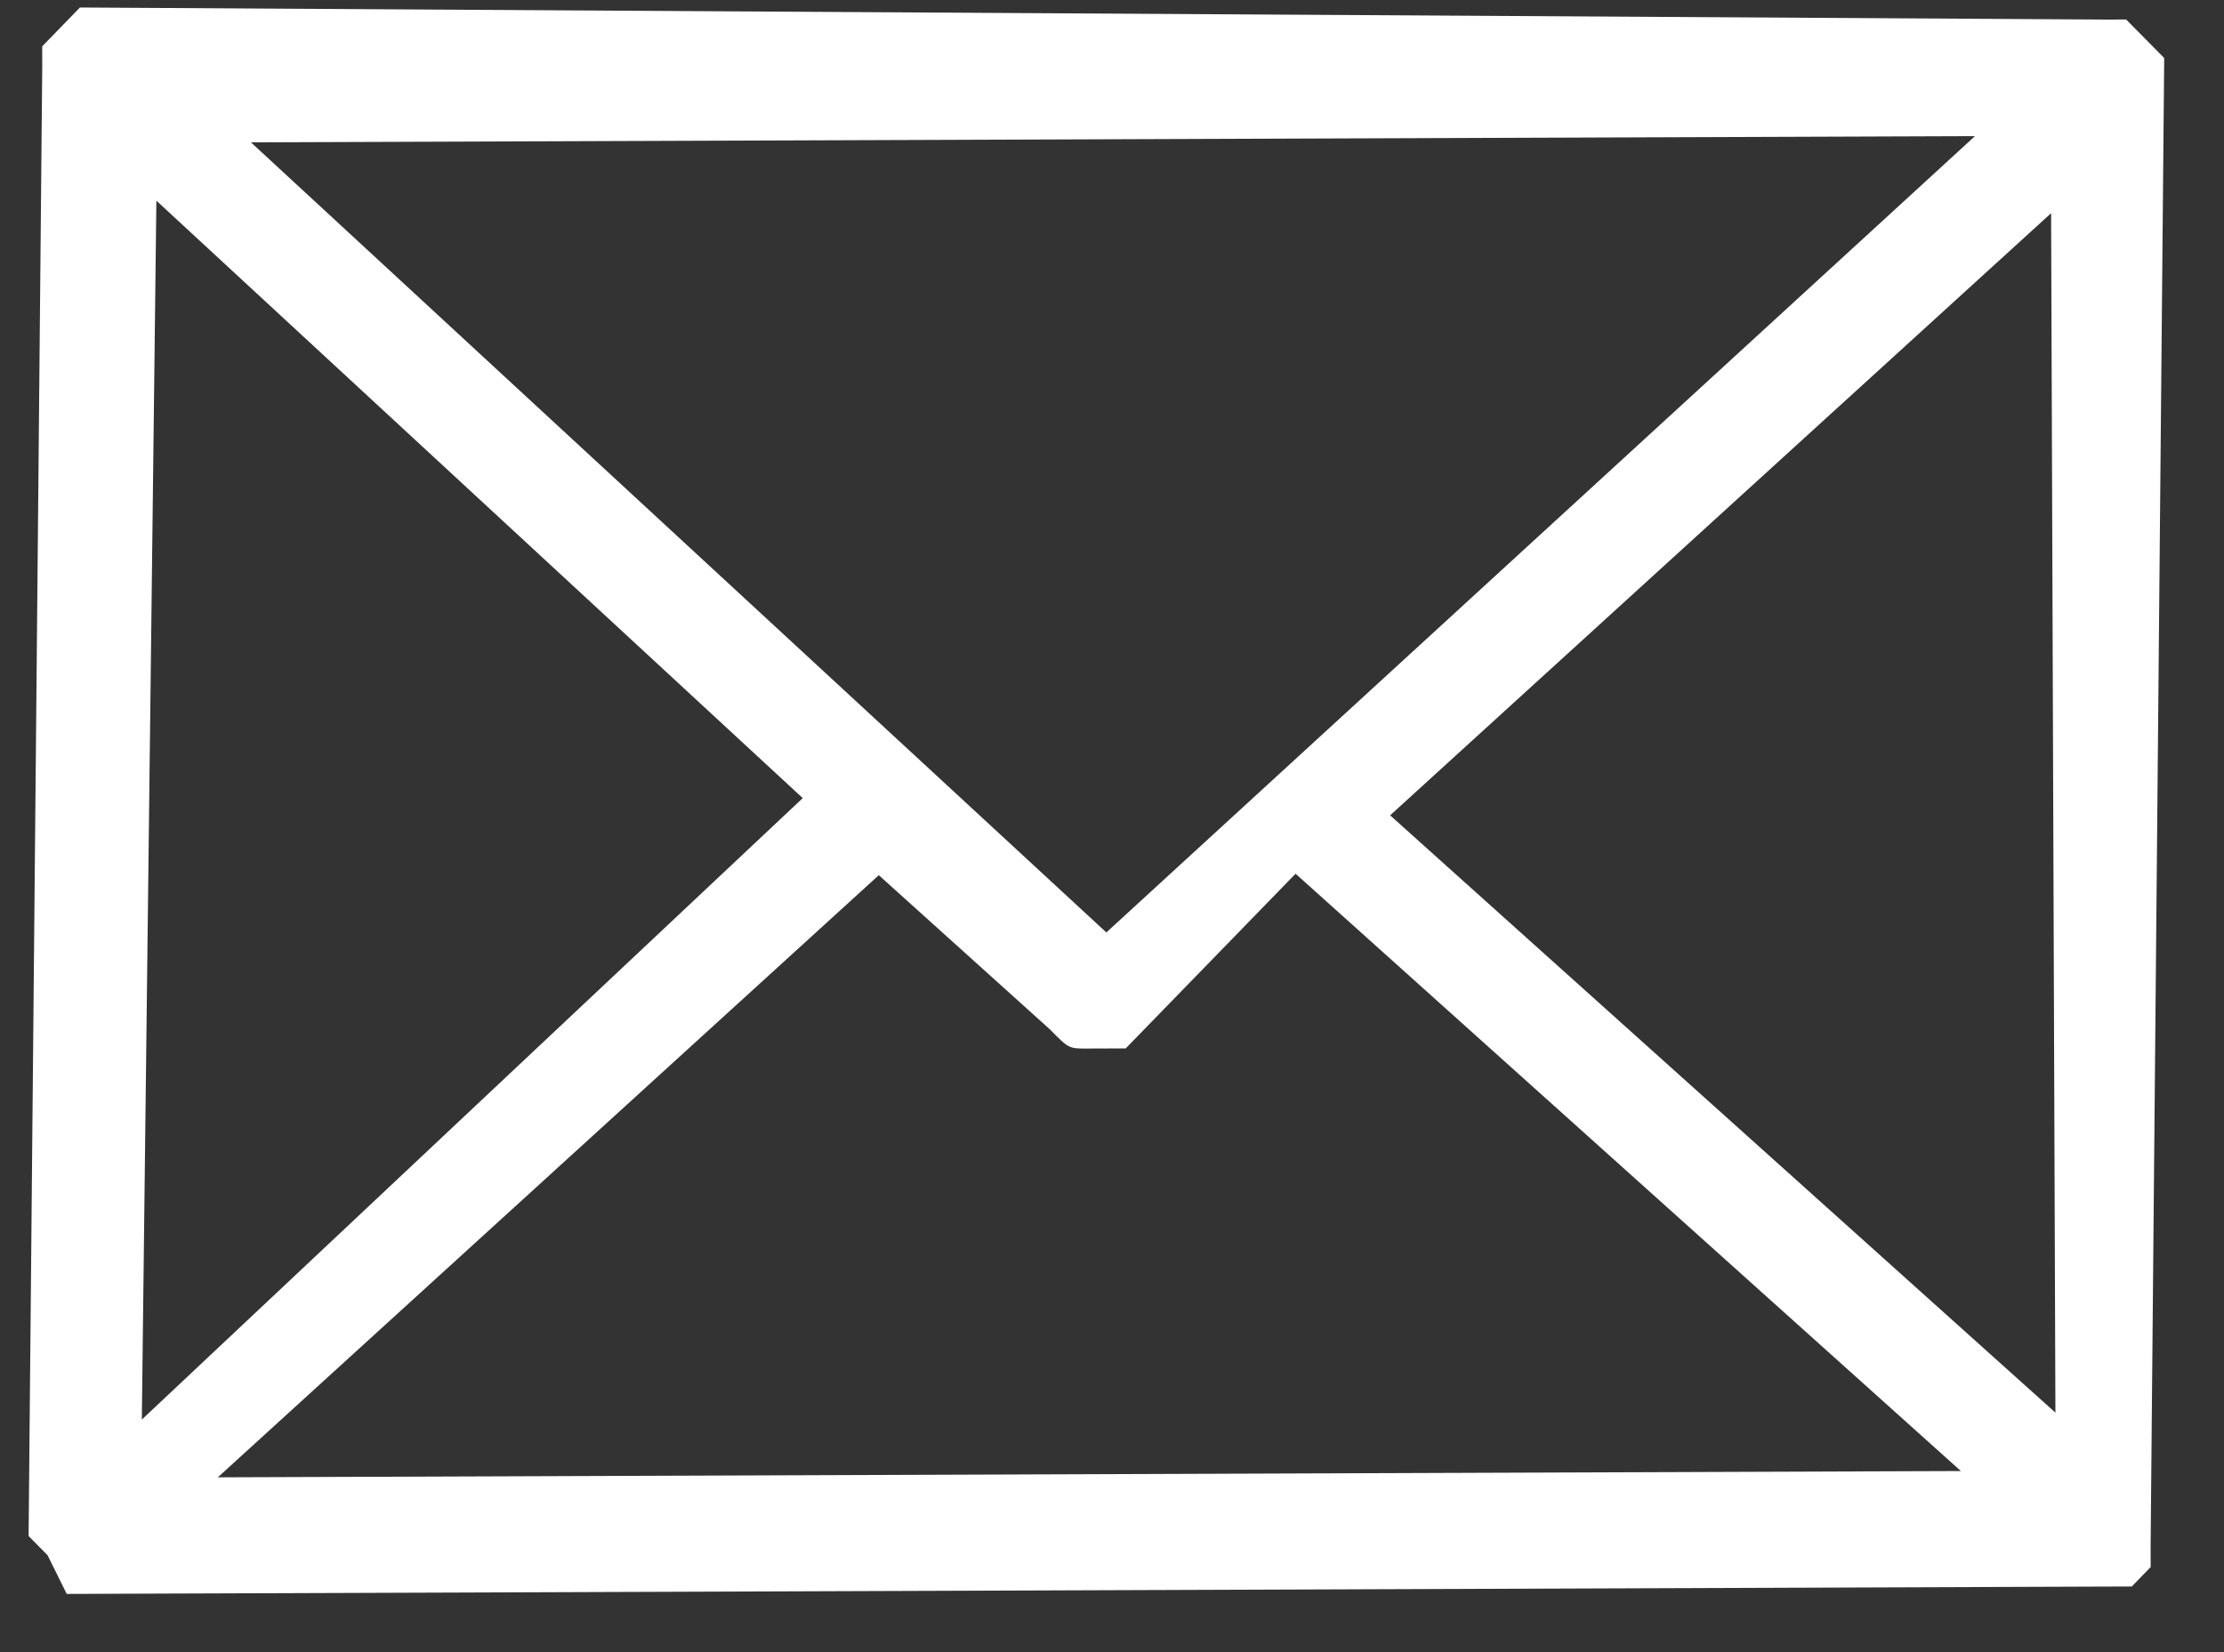 <svg width="35" height="26" viewBox="0 0 35 26" fill="none" xmlns="http://www.w3.org/2000/svg">
<rect x="0" y="0" width="35" height="26" fill="#333333" stroke="none"/>
<g clip-path="url(#clip0)">
<path fill-rule="evenodd" clip-rule="evenodd" d="M32.953 24.969L1.348 25.083L1.05 25.084L0.749 24.476L0.45 24.173L0.665 1.034L0.664 0.729L0.961 0.424L1.258 0.118L33.162 0.308L33.46 0.307L33.76 0.61L34.059 0.913L33.845 24.357L33.846 24.661L33.549 24.967L33.251 24.968L32.953 24.969ZM3.428 23.249L30.859 23.15L20.389 13.75L17.716 16.499C17.716 16.499 17.418 16.5 17.119 16.501C16.821 16.503 16.821 16.503 16.522 16.199L13.83 13.773L3.428 23.249ZM21.877 12.831L32.347 22.231L32.279 3.355L21.877 12.831ZM2.232 22.34L12.633 12.56L2.461 3.158L2.232 22.34ZM17.411 14.674L31.081 2.142L3.949 2.24L17.411 14.674Z" fill="white"/>
</g>
<defs>
<clipPath id="clip0">
<rect width="33.692" height="25.269" fill="white" transform="translate(0.363 0.121) rotate(-0.206)"/>
</clipPath>
</defs>
</svg>
